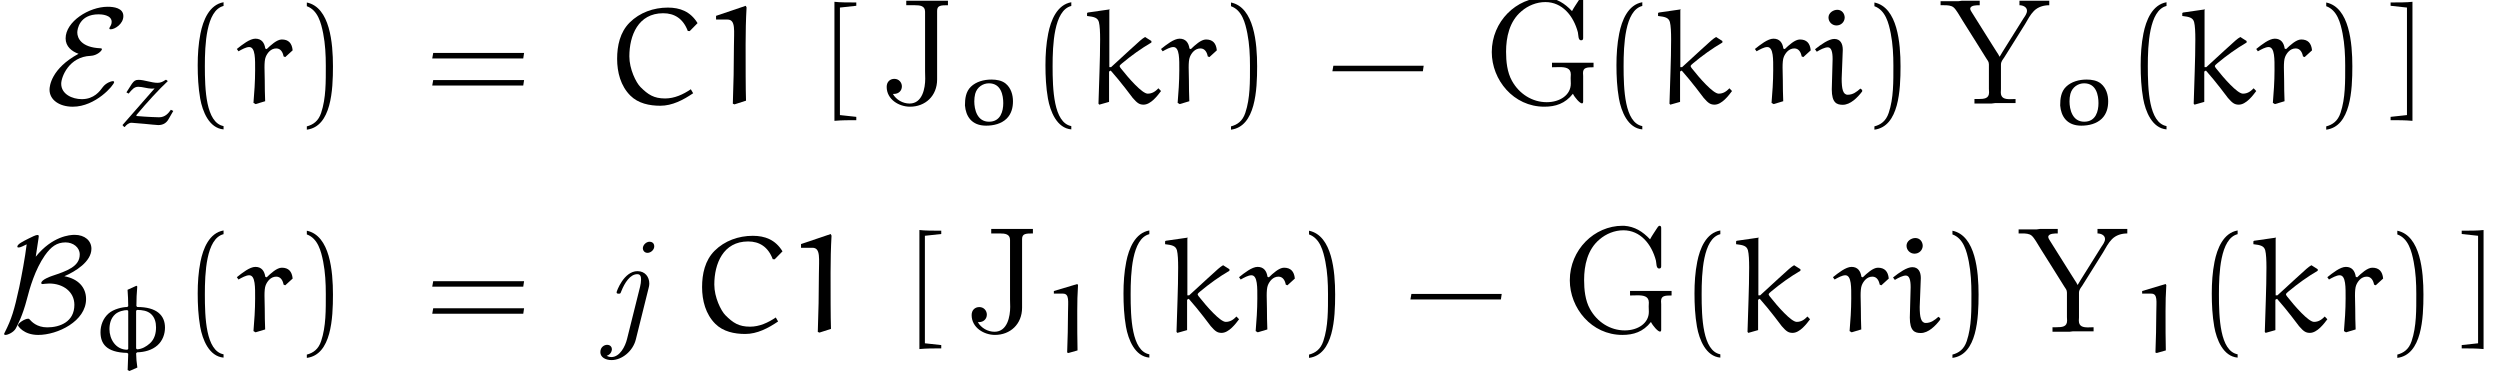 <?xml version='1.0' encoding='UTF-8'?>
<!-- This file was generated by dvisvgm 2.13.3 -->
<svg version='1.1' xmlns='http://www.w3.org/2000/svg' xmlns:xlink='http://www.w3.org/1999/xlink' width='181.165pt' height='26.865pt' viewBox='143.417 36.967 181.165 26.865'>
<defs>
<path id='g0-106' d='M3.148-3.178C3.158-3.208 3.198-3.367 3.198-3.507C3.198-3.975 2.899-4.403 2.341-4.403C1.355-4.403 .827-2.939 .827-2.869C.827-2.77 .927-2.77 .976-2.77C1.106-2.77 1.106-2.78 1.166-2.939C1.415-3.567 1.813-4.184 2.331-4.184C2.58-4.184 2.6-3.965 2.6-3.786C2.6-3.626 2.57-3.437 2.531-3.278L1.584 .518C1.455 1.046 1.066 1.823 .448 1.823C.269 1.823 .13 1.743 .11 1.733C.458 1.624 .488 1.305 .488 1.255C.488 1.126 .399 .936 .139 .936C-.04 .936-.349 1.076-.349 1.465C-.349 1.833 .02 2.042 .458 2.042C1.215 2.042 2.012 1.395 2.222 .548L3.148-3.178ZM3.557-6.197C3.557-6.476 3.337-6.535 3.218-6.535C2.969-6.535 2.73-6.296 2.73-6.057C2.73-5.928 2.829-5.729 3.068-5.729S3.557-5.948 3.557-6.197Z'/>
<path id='g1-40' d='M2.999 1.624C1.714 1.375 1.644-1.046 1.644-2.73C1.644-4.234 1.733-6.765 2.999-7.083V-7.352C1.963-7.173 1.514-6.037 1.325-5.081C1.176-4.334 1.126-3.557 1.126-2.79C1.126-1.983 1.166-1.176 1.305-.379C1.474 .568 1.953 1.773 2.999 1.863V1.624Z'/>
<path id='g1-41' d='M.857-7.064C1.664-6.775 1.893-5.838 2.042-5.091C2.192-4.324 2.232-3.527 2.232-2.75C2.232-1.614 2.252-.399 1.893 .667C1.694 1.265 1.315 1.524 .857 1.644V1.883C2.64 1.654 2.75-1.006 2.75-2.71C2.75-4.374 2.54-6.984 .857-7.333V-7.064Z'/>
<path id='g1-45' d='M7.014-2.351L7.073-2.75H.528L.458-2.351H7.014Z'/>
<path id='g1-61' d='M7.133-3.278L7.193-3.676H.608L.538-3.278H7.133ZM7.133-1.315L7.193-1.714H.608L.538-1.315H7.133Z'/>
<path id='g1-91' d='M2.78-7.093V-7.333C2.242-7.333 1.584-7.333 1.196-7.382V1.245C1.714 1.196 2.242 1.196 2.78 1.196V.956L1.594 .827V-6.964L2.78-7.093Z'/>
<path id='g1-93' d='M1.176-6.964V.827L-.01 .956V1.196C.528 1.196 1.056 1.196 1.574 1.245V-7.382C1.186-7.333 .528-7.333-.01-7.333V-7.093L1.176-6.964Z'/>
<path id='g4-71' d='M6.48-.72C6.611-.447 6.982-.022 7.135-.022C7.211-.022 7.222-.098 7.222-.164V-2.007C7.222-2.073 7.211-2.149 7.211-2.225C7.211-2.618 7.484-2.64 7.975-2.64V-2.967H4.964V-2.64C5.138-2.64 5.335-2.651 5.509-2.651C5.945-2.651 6.327-2.585 6.327-2.127C6.327-2.029 6.316-1.942 6.316-1.855C6.316-1.724 6.327-1.593 6.327-1.451C6.327-.633 5.542-.109 4.582-.109C3.535-.109 2.585-.709 2.062-1.658C1.713-2.28 1.636-3.065 1.636-3.764C1.636-4.811 1.876-5.967 2.749-6.698C3.229-7.113 3.851-7.364 4.484-7.364C5.705-7.364 6.524-6.371 6.84-5.171C6.884-4.975 6.851-4.593 7.069-4.593C7.2-4.593 7.222-4.669 7.222-4.767V-7.527C7.222-7.582 7.211-7.691 7.113-7.691S6.949-7.56 6.905-7.495C6.742-7.233 6.556-6.982 6.415-6.709C5.88-7.276 5.302-7.636 4.538-7.691H4.418C2.378-7.691 .6-5.956 .6-3.742C.6-1.724 2.171 .218 4.407 .218C5.215 .218 5.913 0 6.48-.72Z'/>
<path id='g4-74' d='M1.975-7.462V-7.135H2.607C2.978-7.135 3.338-7.091 3.338-6.665V-2.356C3.338-2.171 3.349-1.996 3.349-1.811C3.349-1.135 3.153-.011 2.215-.011C1.724-.011 1.244-.284 1.004-.709H1.091C1.418-.709 1.658-.938 1.658-1.255C1.658-1.527 1.451-1.8 1.113-1.8C.796-1.8 .556-1.582 .556-1.222C.556-.305 1.451 .218 2.247 .218C3.349 .218 4.211-.556 4.211-1.756V-6.731C4.211-7.124 4.484-7.135 4.996-7.135V-7.462H1.975Z'/>
<path id='g4-89' d='M.12-7.429V-7.135H.371C.622-7.135 .884-7.124 1.058-6.982C1.189-6.873 1.276-6.72 1.375-6.578L1.735-5.989C2.291-5.095 2.869-4.2 3.425-3.295C3.524-3.142 3.622-3.044 3.622-2.847V-1.08C3.622-1.004 3.633-.905 3.633-.818C3.633-.371 3.284-.338 2.847-.338H2.575V-.011H3.807L4.069-.044H5.553V-.338C5.422-.338 5.28-.327 5.149-.327C4.789-.327 4.484-.393 4.484-.818C4.484-.895 4.495-.982 4.495-1.047V-2.825C4.495-3.055 4.615-3.175 4.724-3.338L6.24-5.76C6.425-6.076 6.622-6.458 6.884-6.72C7.178-7.015 7.582-7.135 7.996-7.135V-7.462H5.836V-7.135C6.076-7.135 6.382-7.015 6.382-6.731C6.382-6.524 6.218-6.316 6.109-6.153L4.615-3.764C4.549-3.644 4.473-3.535 4.407-3.415H4.385C4.342-3.524 4.265-3.633 4.2-3.731L3.862-4.265C3.513-4.833 3.153-5.4 2.793-5.967L2.389-6.611C2.345-6.687 2.269-6.785 2.269-6.884V-6.916C2.324-7.135 2.716-7.135 2.956-7.135V-7.462H1.669L1.429-7.429H.12Z'/>
<path id='g2-30' d='M3.41 1.088C3.354 .746 3.327 .398 3.32 .056L3.389-.014C3.933-.028 4.477-.174 4.868-.523C5.244-.858 5.412-1.339 5.412-1.806C5.412-2.685 4.826-3.299 3.403-3.299L3.34-3.368C3.34-3.843 3.361-4.317 3.403-4.784L3.347-4.84L2.699-4.547C2.727-4.156 2.748-3.759 2.748-3.361L2.678-3.299C2.343-3.299 1.681-3.152 1.318-2.824C.928-2.476 .739-1.974 .739-1.478C.739-.669 1.13-.007 2.678 .028L2.748 .091C2.741 .488 2.713 .872 2.706 1.269L2.838 1.339L3.41 1.088ZM3.389-.23L3.32-.293V-3.027L3.389-3.089C3.759-3.082 4.129-3.034 4.394-2.797C4.679-2.538 4.763-2.176 4.763-1.82C4.763-1.402 4.659-.969 4.317-.663C4.059-.432 3.752-.251 3.389-.23ZM2.678-3.075L2.748-3.02V-.265L2.685-.202C1.82-.202 1.388-.997 1.388-1.688C1.388-2.078 1.485-2.49 1.806-2.776C2.043-2.985 2.434-3.075 2.678-3.075Z'/>
<path id='g2-49' d='M2.643-4.965L.941-4.456V-4.268H1.597C2.085-4.268 1.967-3.703 1.967-2.922C1.967-1.946 1.939-.969 1.904 0L1.995 .035L2.657-.153C2.636-.683 2.636-2.064 2.636-3.013C2.636-3.633 2.65-4.261 2.692-4.882L2.643-4.965Z'/>
<path id='g2-111' d='M1.395-2.204C1.534-2.713 1.974-2.971 2.392-2.971C3.278-2.971 3.431-2.099 3.431-1.534C3.431-.955 3.243-.188 2.399-.188C1.534-.188 1.332-1.081 1.332-1.667C1.332-1.848 1.353-2.029 1.395-2.204ZM2.19 .098C2.741 .098 3.299-.042 3.675-.411C4.024-.753 4.135-1.213 4.135-1.667C4.135-2.127 3.996-2.636 3.599-2.957C3.32-3.18 2.936-3.243 2.573-3.243C2.022-3.243 1.465-3.089 1.088-2.727S.656-1.848 .656-1.367C.718-.607 1.116 .098 2.19 .098Z'/>
<path id='g2-122' d='M3.431-3.222C3.264-3.103 3.082-3.006 2.859-3.006C2.413-3.006 1.883-3.222 1.478-3.222C1.248-3.222 1.151-3.159 .99-2.936L.593-2.315L.753-2.225C.997-2.518 1.158-2.72 1.451-2.72S2.141-2.587 2.399-2.587C2.483-2.587 2.559-2.587 2.636-2.601L.307 .056L.425 .188H.474C.6 .028 .774-.112 .962-.112L1.89-.035C2.225-.007 2.817 .063 2.901 .056C3.292 .056 3.522-.133 3.668-.411L3.989-.969L3.815-1.053C3.633-.795 3.396-.509 2.957-.509C2.887-.509 2.113-.53 1.339-.6L1.304-.656C2.085-1.59 2.936-2.518 3.592-3.131L3.48-3.222H3.431Z'/>
<path id='g5-66' d='M2.79-6.765C2.809-6.874 2.809-6.894 2.809-6.924C2.809-6.994 2.79-7.024 2.7-7.024C2.59-7.024 2.291-6.874 2.092-6.775C1.634-6.545 1.255-6.356 1.255-6.177C1.255-6.117 1.325-6.117 1.365-6.117C1.484-6.117 1.743-6.257 1.933-6.346C1.813-5.37 1.574-4.095 1.395-3.238C1.026-1.544 .837-.936 .349 .03C.299 .12 .299 .139 .299 .149C.299 .219 .379 .219 .399 .219C.558 .219 .976 .04 1.136-.239C1.265-.468 1.644-1.196 1.943-2.351C2.162-3.208 2.54-4.513 3.248-5.539C3.706-6.187 4.125-6.486 4.752-6.486C5.29-6.486 5.778-6.137 5.778-5.609C5.778-4.732 4.832-4.413 3.796-4.065C3.676-4.025 2.989-3.786 2.989-3.537C2.989-3.477 3.059-3.467 3.088-3.467C3.128-3.467 3.357-3.507 3.567-3.507C4.573-3.507 5.39-2.909 5.39-1.963C5.39-.727 4.334-.329 3.427-.329C2.66-.329 2.291-.747 2.162-.887C2.122-.936 2.112-.956 2.032-.956C1.813-.956 1.305-.648 1.305-.468C1.305-.438 1.694 .219 2.77 .219C4.174 .219 6.237-.777 6.237-2.381C6.237-3.218 5.679-3.846 4.663-4.035C5.46-4.374 6.625-5.091 6.625-6.027C6.625-6.605 6.147-7.034 5.41-7.034C5.071-7.034 3.796-6.944 2.59-5.45L2.79-6.765Z'/>
<path id='g5-69' d='M2.381-3.616C.389-2.54 .279-1.255 .279-1.016C.279-.259 1.016 .219 1.963 .219C3.626 .219 4.961-1.355 4.961-1.564C4.961-1.624 4.912-1.634 4.862-1.634C4.742-1.634 4.364-1.504 4.134-1.196C3.925-.907 3.507-.329 2.62-.329C1.913-.329 1.126-.697 1.126-1.445C1.126-1.933 1.684-3.407 3.258-3.467C3.726-3.487 4.075-3.836 4.075-3.945C4.075-4.005 4.025-4.015 3.975-4.015C2.57-4.075 2.291-4.762 2.291-5.161C2.291-5.39 2.441-6.476 3.836-6.476C4.025-6.476 4.782-6.446 4.782-5.928C4.782-5.768 4.702-5.629 4.663-5.569C4.643-5.539 4.613-5.489 4.613-5.46C4.613-5.39 4.682-5.39 4.712-5.39C5.011-5.39 5.629-5.778 5.629-6.346C5.629-6.934 4.941-7.024 4.493-7.024C3.138-7.024 1.445-5.948 1.445-4.732C1.445-4.144 1.893-3.786 2.381-3.616Z'/>
<path id='g3-49' d='M3.068-7.093L.917-6.366V-6.097H1.743C2.361-6.097 2.212-5.28 2.212-4.174C2.212-2.78 2.182-1.385 2.132 0L2.252 .05L3.088-.219C3.059-.976 3.059-2.949 3.059-4.304C3.059-5.191 3.078-6.087 3.128-6.974L3.068-7.093Z'/>
<path id='g3-67' d='M6.127-5.26L6.695-5.838C6.177-6.685 5.42-6.964 4.543-6.964C3.507-6.964 2.501-6.605 1.773-5.878C1.076-5.181 .867-4.204 .867-3.248C.867-2.271 1.126-1.285 1.823-.588C2.391-.02 3.208 .149 3.995 .149C4.862 .149 5.659-.269 6.376-.757L6.207-1.046C5.649-.667 5.021-.379 4.344-.379C3.527-.379 3.108-.658 2.56-1.205C2.232-1.534 1.753-2.511 1.753-3.427C1.753-4.941 2.391-6.555 4.204-6.555C5.021-6.555 5.649-6.167 5.988-5.27L6.127-5.26Z'/>
<path id='g3-105' d='M2.152-3.905C2.152-4.344 1.983-4.692 1.534-4.692C1.146-4.692 .588-4.304 .139-3.945L.269-3.766C.508-3.915 .847-4.085 1.066-4.085C1.325-4.085 1.415-3.756 1.415-3.238L1.355-1.036C1.355-.05 1.724 .08 2.152 .08C2.7 .08 3.218-.438 3.557-.887V-.996L3.427-1.096C3.158-.857 2.889-.648 2.511-.648C2.162-.648 2.072-1.076 2.072-1.813L2.152-3.905ZM2.291-6.227C2.291-6.526 2.092-6.804 1.753-6.804C1.465-6.804 1.116-6.585 1.116-6.247C1.116-5.928 1.375-5.669 1.694-5.669S2.271-5.898 2.291-6.227Z'/>
<path id='g3-107' d='M2.012-2.65H1.883V-6.765L1.913-6.834L.319-6.605L.269-6.565V-6.356C.797-6.296 1.036-6.227 1.126-5.918C1.196-5.649 1.215-5.171 1.215-4.663C1.215-3.088 1.136-1.564 1.096 0L1.156 .07L1.863-.13V-2.331L1.983-2.401C2.69-1.614 3.577-.418 3.577-.418C3.905-.04 4.065 .07 4.364 .07C4.892 .07 5.39-.598 5.629-.917L5.44-1.116C5.22-.887 4.991-.727 4.663-.727C4.264-.727 3.298-1.823 2.71-2.57C2.68-2.62 2.63-2.67 2.63-2.73C2.63-2.78 2.74-2.869 2.809-2.929C3.477-3.487 4.184-3.995 4.932-4.433V-4.543L4.473-4.832C4.234-4.692 4.125-4.583 3.347-3.875L2.012-2.65Z'/>
<path id='g3-114' d='M3.597-3.377L4.134-3.866C4.085-4.384 3.836-4.653 3.347-4.653C2.989-4.653 2.54-4.234 2.252-3.955L2.152-3.995C2.092-4.413 1.883-4.712 1.435-4.712C1.026-4.712 .478-4.274 .09-3.965L.209-3.796C.458-3.935 .757-4.105 .986-4.105C1.445-4.105 1.415-3.198 1.415-2.421C1.415-1.624 1.355-.757 1.295-.06L1.445 .03L2.142-.179C2.122-.687 2.112-1.186 2.112-1.694C2.112-2.232 2.042-3.059 2.182-3.387C2.291-3.656 2.54-4.005 2.949-4.005C3.278-4.005 3.427-3.706 3.477-3.427L3.597-3.377Z'/>
</defs>
<g id='page1'>
<use x='146.727' y='44.481' xlink:href='#g5-69'/>
<use x='151.985' y='45.975' xlink:href='#g2-122'/>
<use x='156.618' y='44.481' xlink:href='#g1-40'/>
<use x='160.49' y='44.481' xlink:href='#g3-114'/>
<use x='164.795' y='44.481' xlink:href='#g1-41'/>
<use x='174.202' y='44.481' xlink:href='#g1-61'/>
<use x='187.271' y='44.481' xlink:href='#g3-67'/>
<use x='194.39' y='44.481' xlink:href='#g3-49'/>
<use x='202.689' y='44.479' xlink:href='#g1-91'/>
<use x='207.115' y='44.481' xlink:href='#g4-74'/>
<use x='212.688' y='45.975' xlink:href='#g2-111'/>
<use x='218.051' y='44.481' xlink:href='#g1-40'/>
<use x='221.923' y='44.481' xlink:href='#g3-107'/>
<use x='227.461' y='44.481' xlink:href='#g3-114'/>
<use x='231.766' y='44.481' xlink:href='#g1-41'/>
<use x='239.512' y='44.481' xlink:href='#g1-45'/>
<use x='250.92' y='44.481' xlink:href='#g4-71'/>
<use x='259.429' y='44.481' xlink:href='#g1-40'/>
<use x='263.301' y='44.481' xlink:href='#g3-107'/>
<use x='270.499' y='44.481' xlink:href='#g3-114'/>
<use x='274.804' y='44.481' xlink:href='#g3-105'/>
<use x='278.391' y='44.481' xlink:href='#g1-41'/>
<use x='283.923' y='44.481' xlink:href='#g4-89'/>
<use x='292.054' y='45.975' xlink:href='#g2-111'/>
<use x='297.417' y='44.481' xlink:href='#g1-40'/>
<use x='301.289' y='44.481' xlink:href='#g3-107'/>
<use x='306.827' y='44.481' xlink:href='#g3-114'/>
<use x='311.132' y='44.481' xlink:href='#g1-41'/>
<use x='316.664' y='44.479' xlink:href='#g1-93'/>
<use x='143.417' y='61.019' xlink:href='#g5-66'/>
<use x='149.961' y='62.513' xlink:href='#g2-30'/>
<use x='156.618' y='61.019' xlink:href='#g1-40'/>
<use x='160.49' y='61.019' xlink:href='#g3-114'/>
<use x='164.795' y='61.019' xlink:href='#g1-41'/>
<use x='174.202' y='61.019' xlink:href='#g1-61'/>
<use x='187.271' y='61.019' xlink:href='#g0-106'/>
<use x='193.427' y='61.019' xlink:href='#g3-67'/>
<use x='200.547' y='61.019' xlink:href='#g3-49'/>
<use x='208.846' y='61.017' xlink:href='#g1-91'/>
<use x='213.272' y='61.019' xlink:href='#g4-74'/>
<use x='218.845' y='62.513' xlink:href='#g2-49'/>
<use x='223.706' y='61.019' xlink:href='#g1-40'/>
<use x='227.578' y='61.019' xlink:href='#g3-107'/>
<use x='233.115' y='61.019' xlink:href='#g3-114'/>
<use x='237.42' y='61.019' xlink:href='#g1-41'/>
<use x='245.167' y='61.019' xlink:href='#g1-45'/>
<use x='256.575' y='61.019' xlink:href='#g4-71'/>
<use x='265.084' y='61.019' xlink:href='#g1-40'/>
<use x='268.956' y='61.019' xlink:href='#g3-107'/>
<use x='276.154' y='61.019' xlink:href='#g3-114'/>
<use x='280.459' y='61.019' xlink:href='#g3-105'/>
<use x='284.046' y='61.019' xlink:href='#g1-41'/>
<use x='289.578' y='61.019' xlink:href='#g4-89'/>
<use x='297.709' y='62.513' xlink:href='#g2-49'/>
<use x='302.57' y='61.019' xlink:href='#g1-40'/>
<use x='306.442' y='61.019' xlink:href='#g3-107'/>
<use x='311.979' y='61.019' xlink:href='#g3-114'/>
<use x='316.284' y='61.019' xlink:href='#g1-41'/>
<use x='321.817' y='61.017' xlink:href='#g1-93'/>
</g>
</svg><!--Rendered by QuickLaTeX.com-->